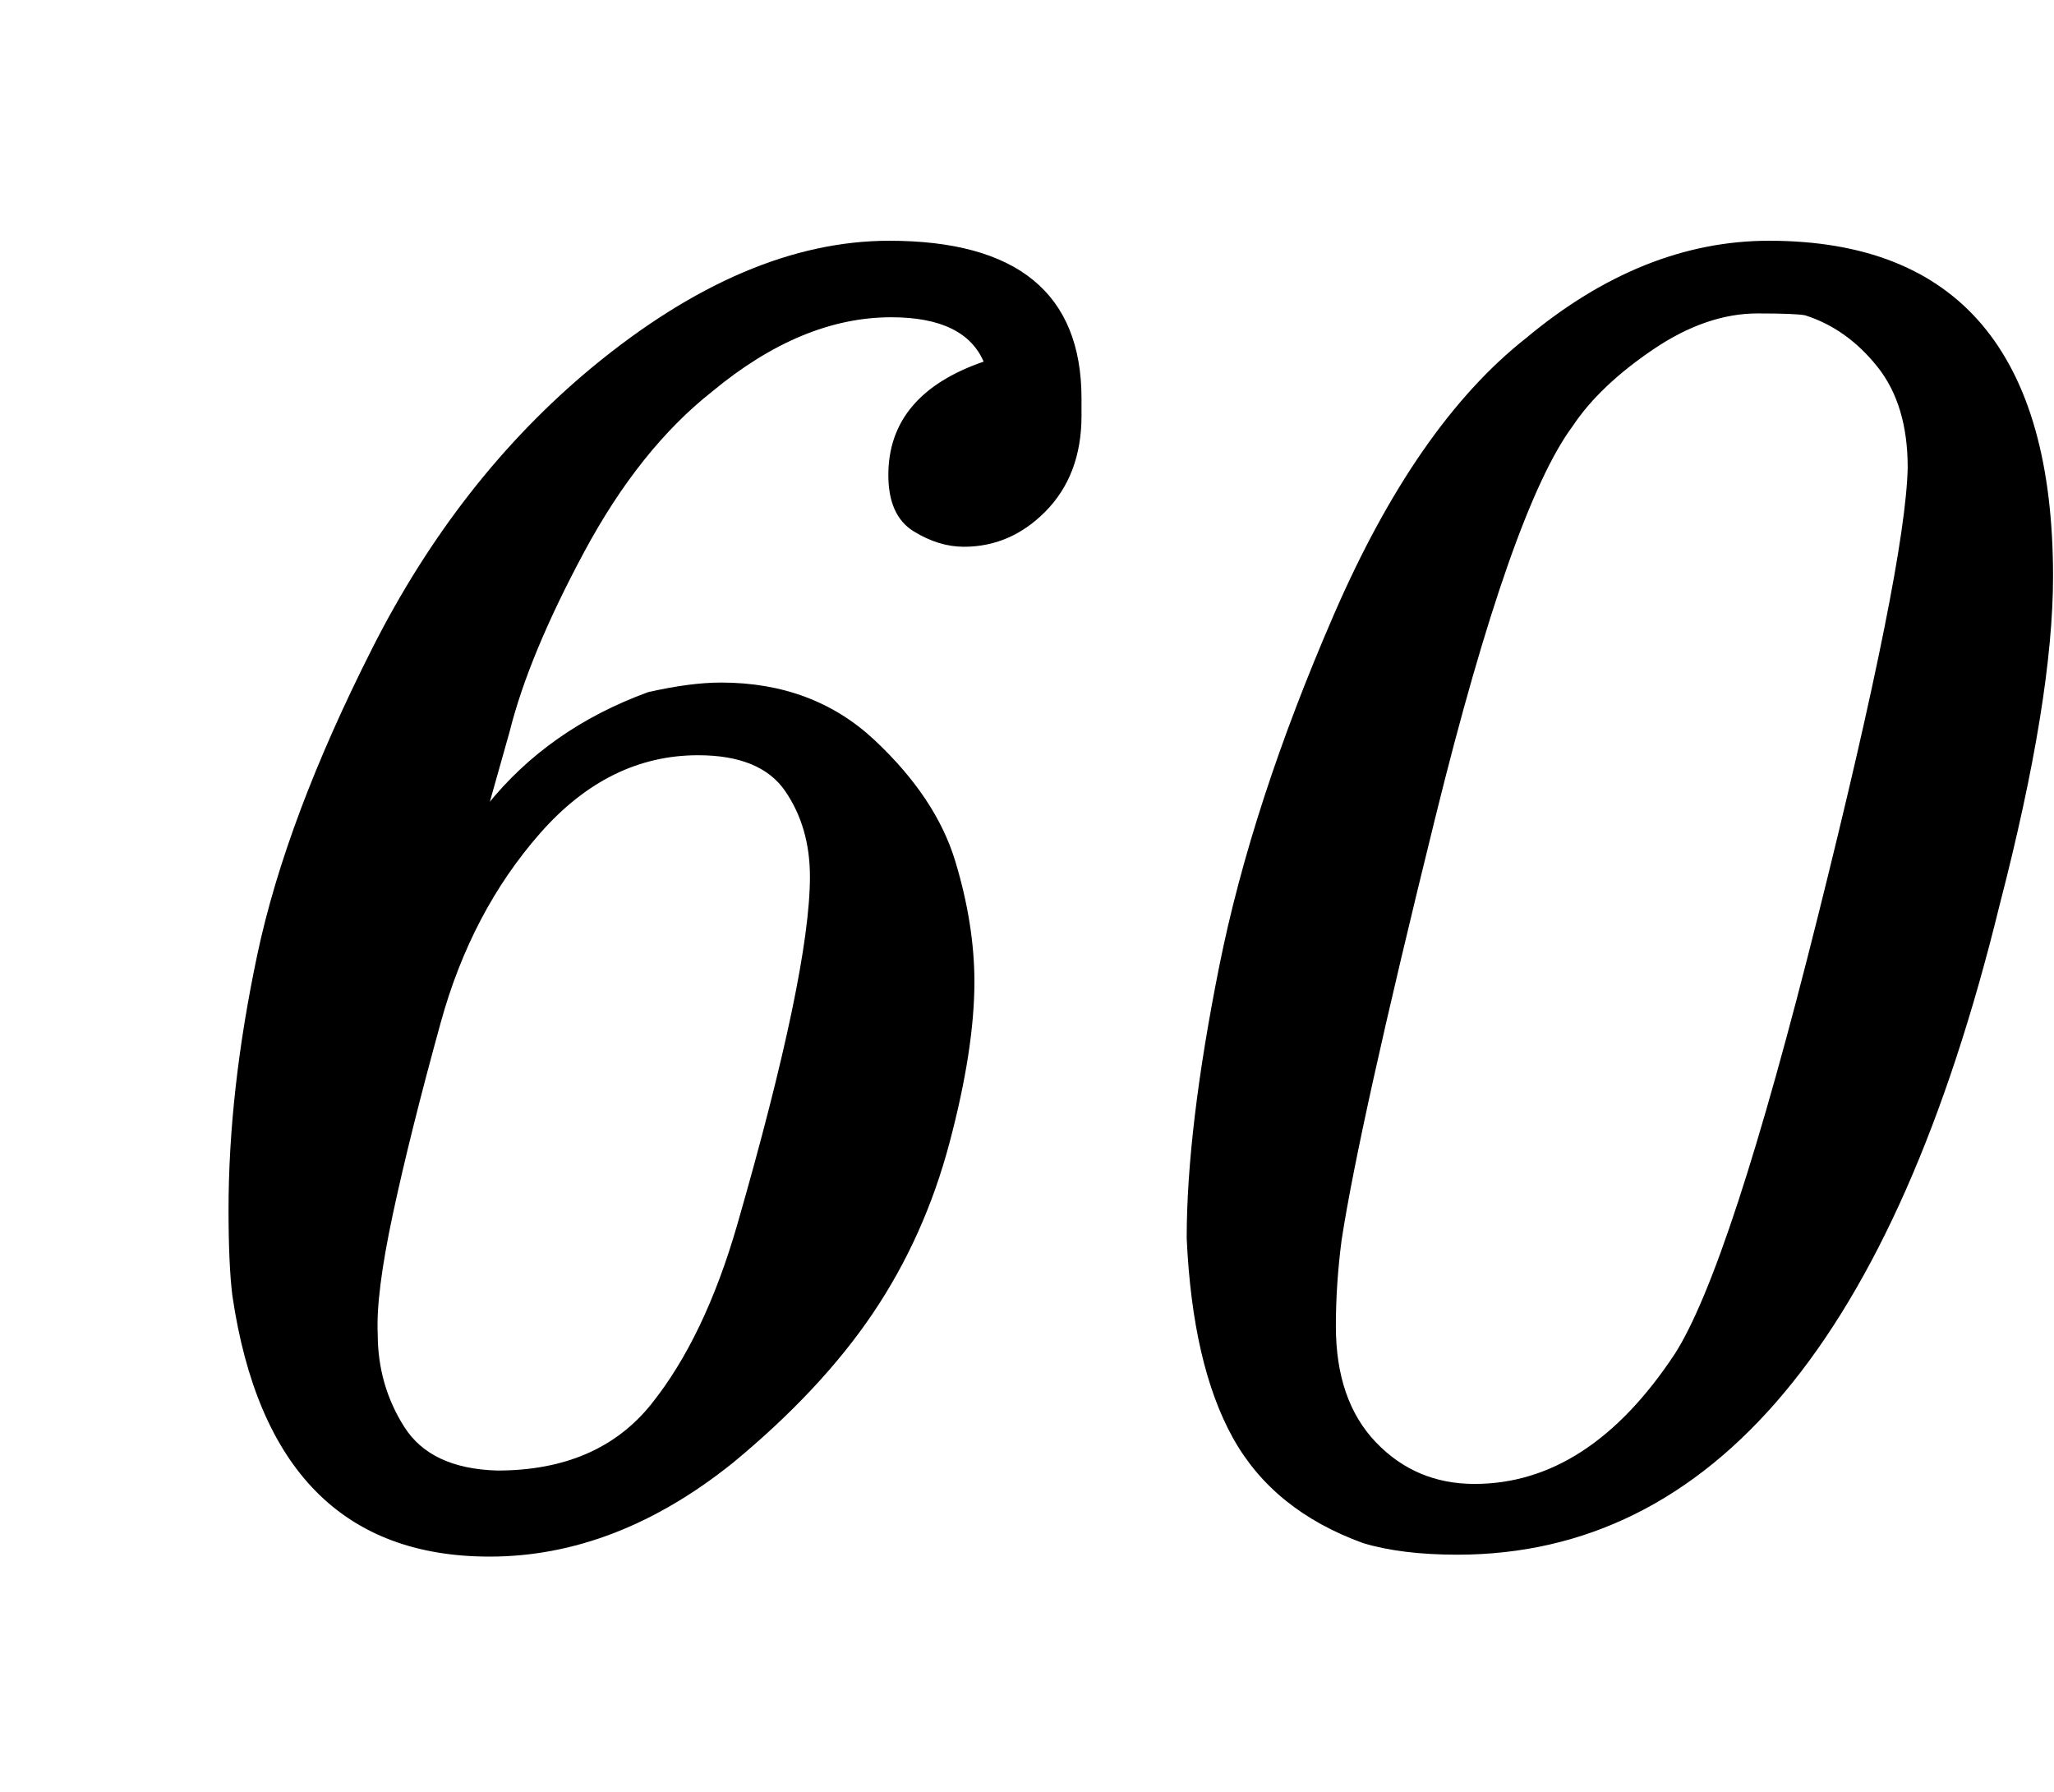 <svg xmlns:xlink="http://www.w3.org/1999/xlink" width="2.494ex" height="2.176ex" style="vertical-align: -0.338ex; margin-right: -0.118ex;" viewBox="0 -791.3 1074 936.9" role="img" focusable="false" xmlns="http://www.w3.org/2000/svg" aria-labelledby="MathJax-SVG-1-Title">
<title id="MathJax-SVG-1-Title">{\displaystyle {\textit {60}}}</title>
<defs aria-hidden="true">
<path stroke-width="1" id="E1-MJMAINI-36" d="M377 434Q425 434 457 404T499 341T509 278Q509 243 496 194T456 105T383 27Q322 -22 256 -22Q142 -22 122 114Q120 130 120 159Q120 221 135 292T195 452T310 599Q390 665 465 665Q565 665 565 583V574Q565 543 546 524Q528 506 504 506Q491 506 478 514T465 543Q465 585 515 602Q505 626 466 626Q419 626 372 587Q334 557 305 503T266 409L255 370Q287 410 339 429Q361 434 377 434ZM424 333Q424 359 411 378T365 397Q318 397 282 356T230 257T205 157T197 94Q197 67 211 45T260 22Q313 22 341 57T386 151Q424 283 424 333Z"></path>
<path stroke-width="1" id="E1-MJMAINI-30" d="M414 665Q562 665 562 490Q562 426 534 318Q451 -21 251 -21Q222 -21 202 -15Q155 2 134 40T110 144Q110 201 127 286T187 470T287 614Q348 665 414 665ZM187 98Q187 59 208 37T260 15Q320 15 365 83Q394 128 440 312T487 547Q487 580 471 600T433 627Q428 628 408 628Q381 628 353 609T311 569Q279 526 239 364T190 143Q187 120 187 98Z"></path>
</defs>
<g stroke="currentColor" fill="currentColor" stroke-width="0" transform="matrix(1 0 0 -1 0 0)" aria-hidden="true">
 <use xlink:href="#E1-MJMAINI-36"></use>
 <use xlink:href="#E1-MJMAINI-30" x="511" y="0"></use>
</g>
</svg>